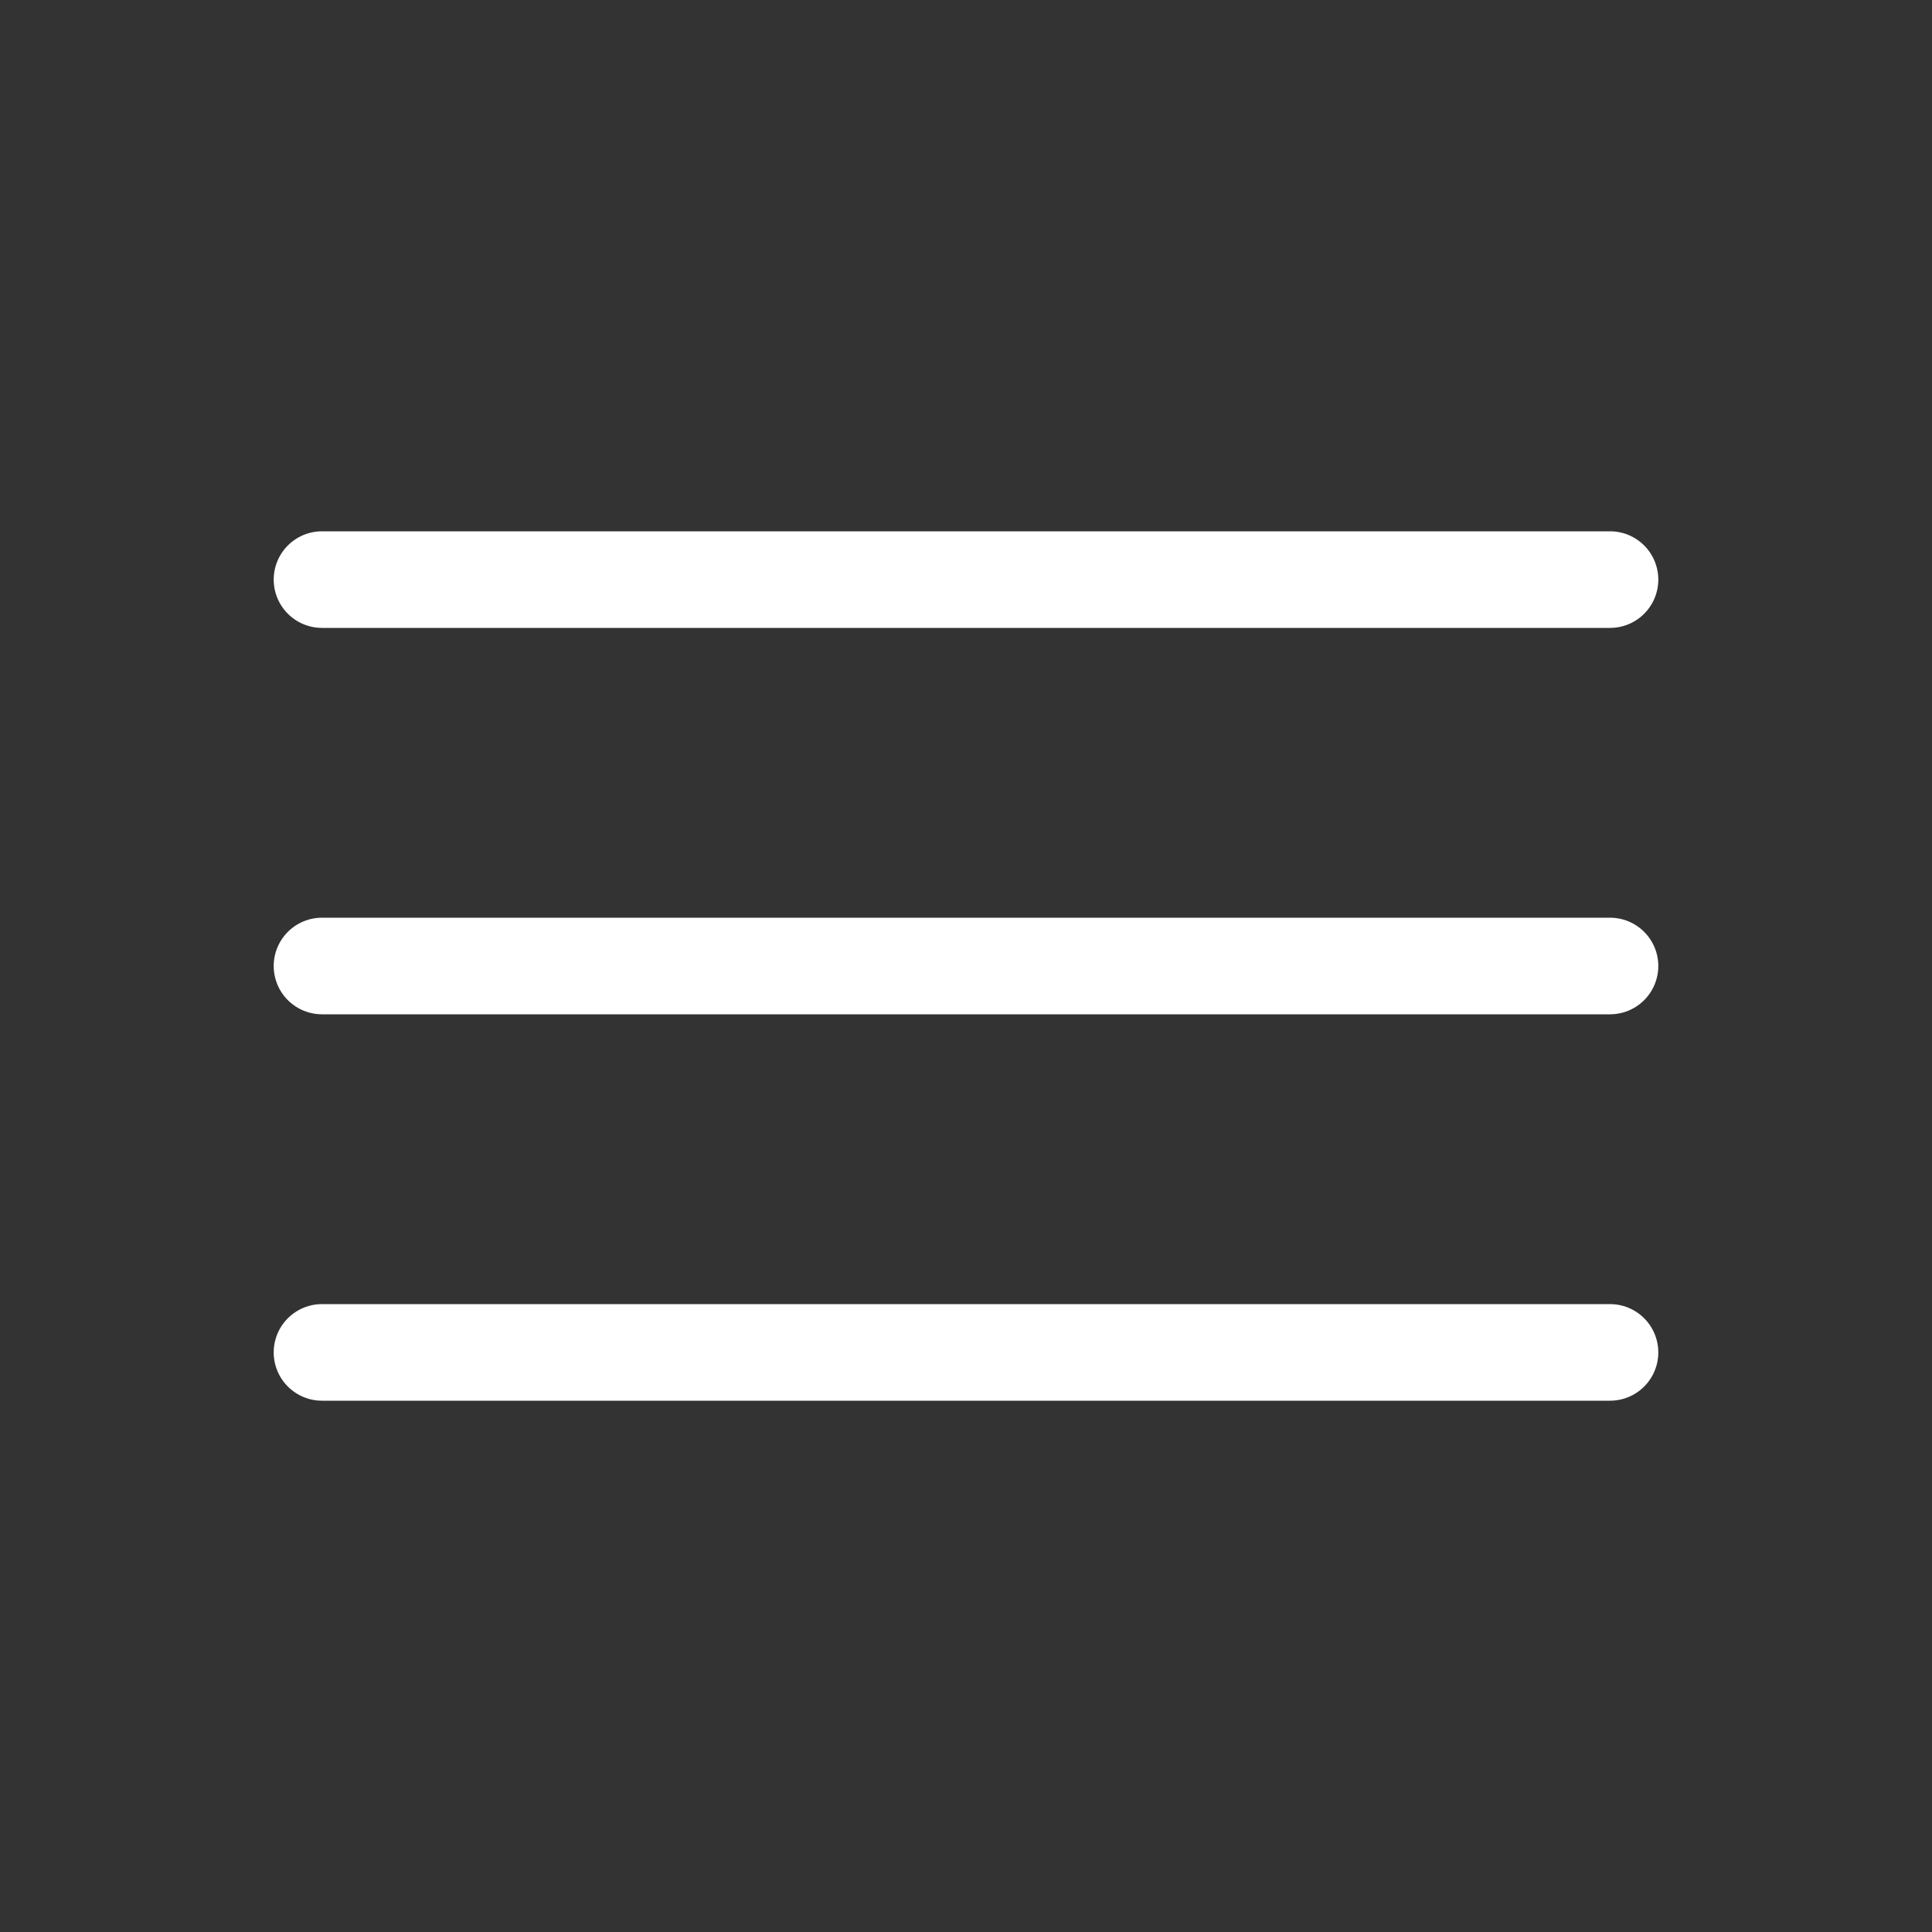 <svg xmlns="http://www.w3.org/2000/svg" viewBox="0 0 30 30"><rect x="0" y="0" width="30" height="30" fill="#333333" stroke="none"/><path d="M5 15h20M5 9h20M5 21h20" fill="none" stroke="#fff" stroke-width="1.5" stroke-linecap="round" stroke-miterlimit="10"/></svg>